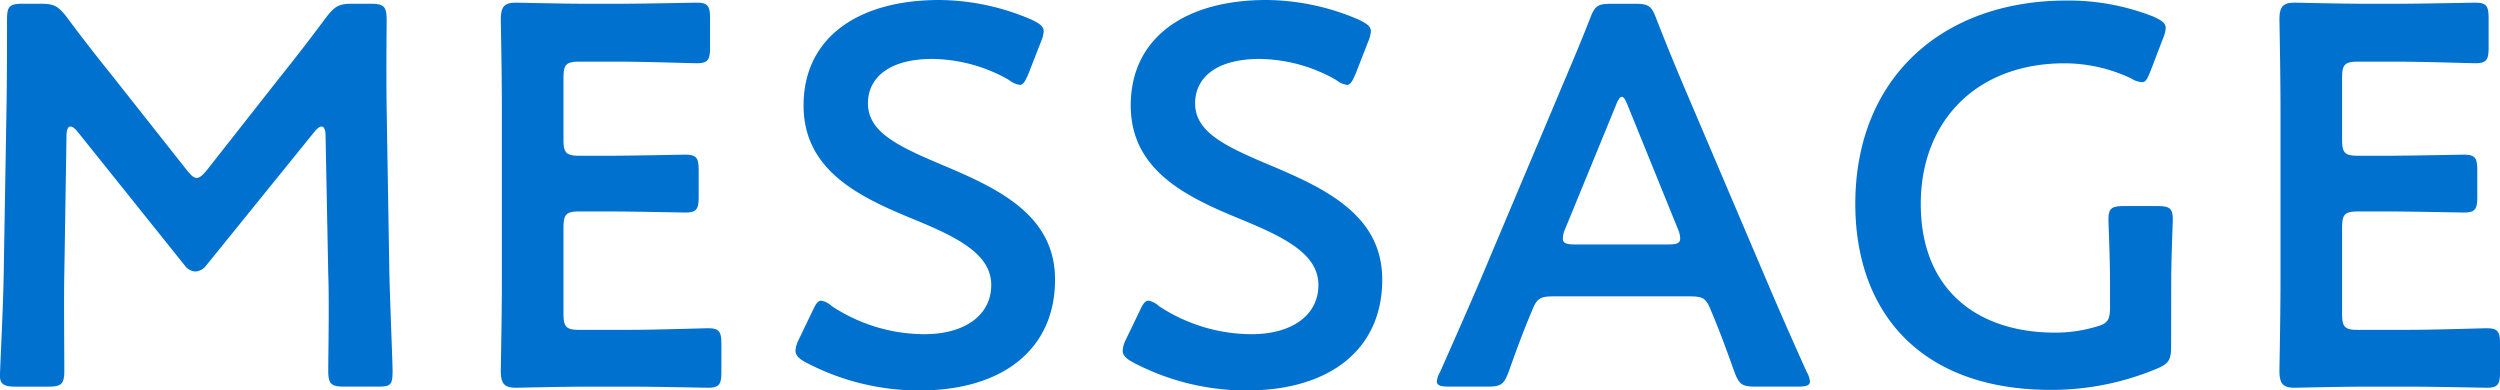 <svg xmlns="http://www.w3.org/2000/svg" width="314.364" height="49.096" viewBox="0 0 314.364 49.096">
  <path id="title-message" d="M13.192-32.164c0-.68.2-1.088.476-1.088s.544.2.884.612l13.464,16.8a1.8,1.8,0,0,0,1.36.816,1.848,1.848,0,0,0,1.428-.816l13.6-16.8c.34-.408.612-.612.884-.612s.476.408.476,1.088l.34,17.476c.136,3.672,0,10.132,0,12.1,0,1.7.34,2.04,2.04,2.04h4.148c1.7,0,1.9-.2,1.9-2.04,0-1.02-.34-8.976-.408-12.58L53.448-35.5c-.068-4.828,0-10.132,0-11.152,0-1.7-.34-2.04-2.04-2.04H49.164c-1.7,0-2.176.272-3.264,1.632-1.972,2.652-4.012,5.3-5.984,7.752L30.872-27.812c-.544.68-.952,1.02-1.292,1.02-.408,0-.748-.34-1.292-1.02l-9.248-11.7c-1.972-2.448-3.944-4.964-5.848-7.548-1.088-1.36-1.564-1.632-3.264-1.632H7.684c-1.7,0-1.972.34-1.972,2.04,0,1.36,0,7.752-.068,11.152L5.3-15.164c-.068,4.9-.476,12.308-.476,13.26,0,1.02.476,1.36,1.972,1.36h4.08c1.7,0,2.04-.34,2.04-2.04,0-1.564-.068-9.792,0-12.172ZM77.724-7.684c-1.7,0-2.04-.34-2.04-2.04V-20.536c0-1.7.34-2.04,2.04-2.04h3.4c3.2,0,9.384.136,9.86.136,1.428,0,1.7-.408,1.7-1.972v-3.332c0-1.564-.272-1.972-1.7-1.972-.476,0-6.664.136-9.86.136h-3.4c-1.7,0-2.04-.34-2.04-2.04v-7.752c0-1.7.34-2.04,2.04-2.04h4.828c3.264,0,9.384.2,9.86.2,1.428,0,1.7-.408,1.7-1.972v-3.672c0-1.564-.272-1.972-1.7-1.972-.476,0-6.6.136-9.86.136H78.744c-3.2,0-8.568-.136-9.044-.136-1.5,0-1.9.544-1.9,2.176.068,3.468.136,8.024.136,11.356V-13.94c0,3.264-.068,7.548-.136,11.356,0,1.632.408,2.176,1.9,2.176.476,0,5.848-.136,9.044-.136H83.98c3.264,0,9.384.136,9.86.136,1.428,0,1.7-.408,1.7-1.972V-5.916c0-1.564-.272-1.972-1.7-1.972-.476,0-6.6.2-9.86.2Zm45.424-20.808c-5.644-2.38-9.18-4.148-9.18-7.684,0-3.2,2.652-5.576,8.092-5.576a19.8,19.8,0,0,1,9.656,2.652,2.776,2.776,0,0,0,1.36.612c.408,0,.68-.476,1.088-1.428l1.564-4.012a4.041,4.041,0,0,0,.34-1.292c0-.612-.476-.952-1.428-1.428a29.709,29.709,0,0,0-11.7-2.516c-10.336,0-17.068,4.828-17.068,13.26,0,8.16,7,11.492,13.6,14.212,5.644,2.312,10,4.42,10,8.364,0,3.808-3.332,6.188-8.432,6.188a21.266,21.266,0,0,1-11.628-3.536,2.628,2.628,0,0,0-1.292-.68c-.476,0-.748.476-1.156,1.36l-1.7,3.536a3.6,3.6,0,0,0-.408,1.36c0,.612.408,1.02,1.292,1.5a30.581,30.581,0,0,0,14.28,3.536c10.472,0,17.068-5.168,17.068-13.94C137.5-22.168,130.288-25.5,123.148-28.492Zm41.14,0c-5.644-2.38-9.18-4.148-9.18-7.684,0-3.2,2.652-5.576,8.092-5.576a19.8,19.8,0,0,1,9.656,2.652,2.776,2.776,0,0,0,1.36.612c.408,0,.68-.476,1.088-1.428l1.564-4.012a4.041,4.041,0,0,0,.34-1.292c0-.612-.476-.952-1.428-1.428a29.709,29.709,0,0,0-11.7-2.516c-10.336,0-17.068,4.828-17.068,13.26,0,8.16,7,11.492,13.6,14.212,5.644,2.312,10,4.42,10,8.364,0,3.808-3.332,6.188-8.432,6.188a21.266,21.266,0,0,1-11.628-3.536,2.628,2.628,0,0,0-1.292-.68c-.476,0-.748.476-1.156,1.36L146.4-6.46A3.6,3.6,0,0,0,146-5.1c0,.612.408,1.02,1.292,1.5a30.581,30.581,0,0,0,14.28,3.536c10.472,0,17.068-5.168,17.068-13.94C178.636-22.168,171.428-25.5,164.288-28.492ZM217.056-11.9c1.836,0,2.244.136,2.856,1.632.952,2.244,1.836,4.556,2.992,7.82.612,1.632.952,1.9,2.72,1.9h5.236c1.088,0,1.564-.136,1.564-.68a2.916,2.916,0,0,0-.408-1.156c-2.108-4.692-3.6-8.092-5.1-11.628l-9.792-22.984c-1.224-2.856-2.584-6.12-4.012-9.792-.612-1.632-.952-1.9-2.72-1.9h-2.924c-1.768,0-2.108.272-2.72,1.9-1.428,3.672-2.856,6.936-4.08,9.86l-9.724,23.052c-1.428,3.332-2.924,6.732-5.032,11.492a2.916,2.916,0,0,0-.408,1.156c0,.544.476.68,1.564.68h4.76c1.768,0,2.108-.272,2.72-1.9,1.156-3.264,2.04-5.576,2.992-7.82.612-1.5,1.088-1.632,2.856-1.632Zm-9.044-24c.272-.748.544-1.088.748-1.088.272,0,.476.408.748,1.088l6.324,15.572a3.051,3.051,0,0,1,.272,1.156c0,.612-.476.748-1.564.748H202.912c-1.088,0-1.564-.136-1.564-.748a3.051,3.051,0,0,1,.272-1.156Zm69.836,22.236c0-2.992.2-7.412.2-7.888,0-1.428-.408-1.7-1.972-1.7h-4.148c-1.564,0-1.972.272-1.972,1.7,0,.476.2,4.9.2,7.888v3.128c0,1.7-.34,2.108-1.972,2.516a17.493,17.493,0,0,1-4.964.68c-9.588,0-16.864-5.236-16.864-16.184,0-10.336,6.936-17.68,18.088-17.68a19.64,19.64,0,0,1,8.364,1.9,2.931,2.931,0,0,0,1.36.476c.476,0,.68-.408,1.088-1.428l1.564-4.08a4.042,4.042,0,0,0,.34-1.292c0-.612-.476-.952-1.5-1.428a29.1,29.1,0,0,0-10.948-2.04c-15.708,0-26.588,9.792-26.588,25.568,0,13.464,8.024,23.392,24.616,23.392a34.349,34.349,0,0,0,13.26-2.652c1.5-.612,1.836-1.088,1.836-2.788Zm23.528,5.984c-1.7,0-2.04-.34-2.04-2.04V-20.536c0-1.7.34-2.04,2.04-2.04h3.4c3.2,0,9.384.136,9.86.136,1.428,0,1.7-.408,1.7-1.972v-3.332c0-1.564-.272-1.972-1.7-1.972-.476,0-6.664.136-9.86.136h-3.4c-1.7,0-2.04-.34-2.04-2.04v-7.752c0-1.7.34-2.04,2.04-2.04H306.2c3.264,0,9.384.2,9.86.2,1.428,0,1.7-.408,1.7-1.972v-3.672c0-1.564-.272-1.972-1.7-1.972-.476,0-6.6.136-9.86.136H302.4c-3.2,0-8.568-.136-9.044-.136-1.5,0-1.9.544-1.9,2.176.068,3.468.136,8.024.136,11.356V-13.94c0,3.264-.068,7.548-.136,11.356,0,1.632.408,2.176,1.9,2.176.476,0,5.848-.136,9.044-.136h5.236c3.264,0,9.384.136,9.86.136,1.428,0,1.7-.408,1.7-1.972V-5.916c0-1.564-.272-1.972-1.7-1.972-.476,0-6.6.2-9.86.2Z" transform="translate(-4.828 49.164)" fill="#0071ce"/>
</svg>
